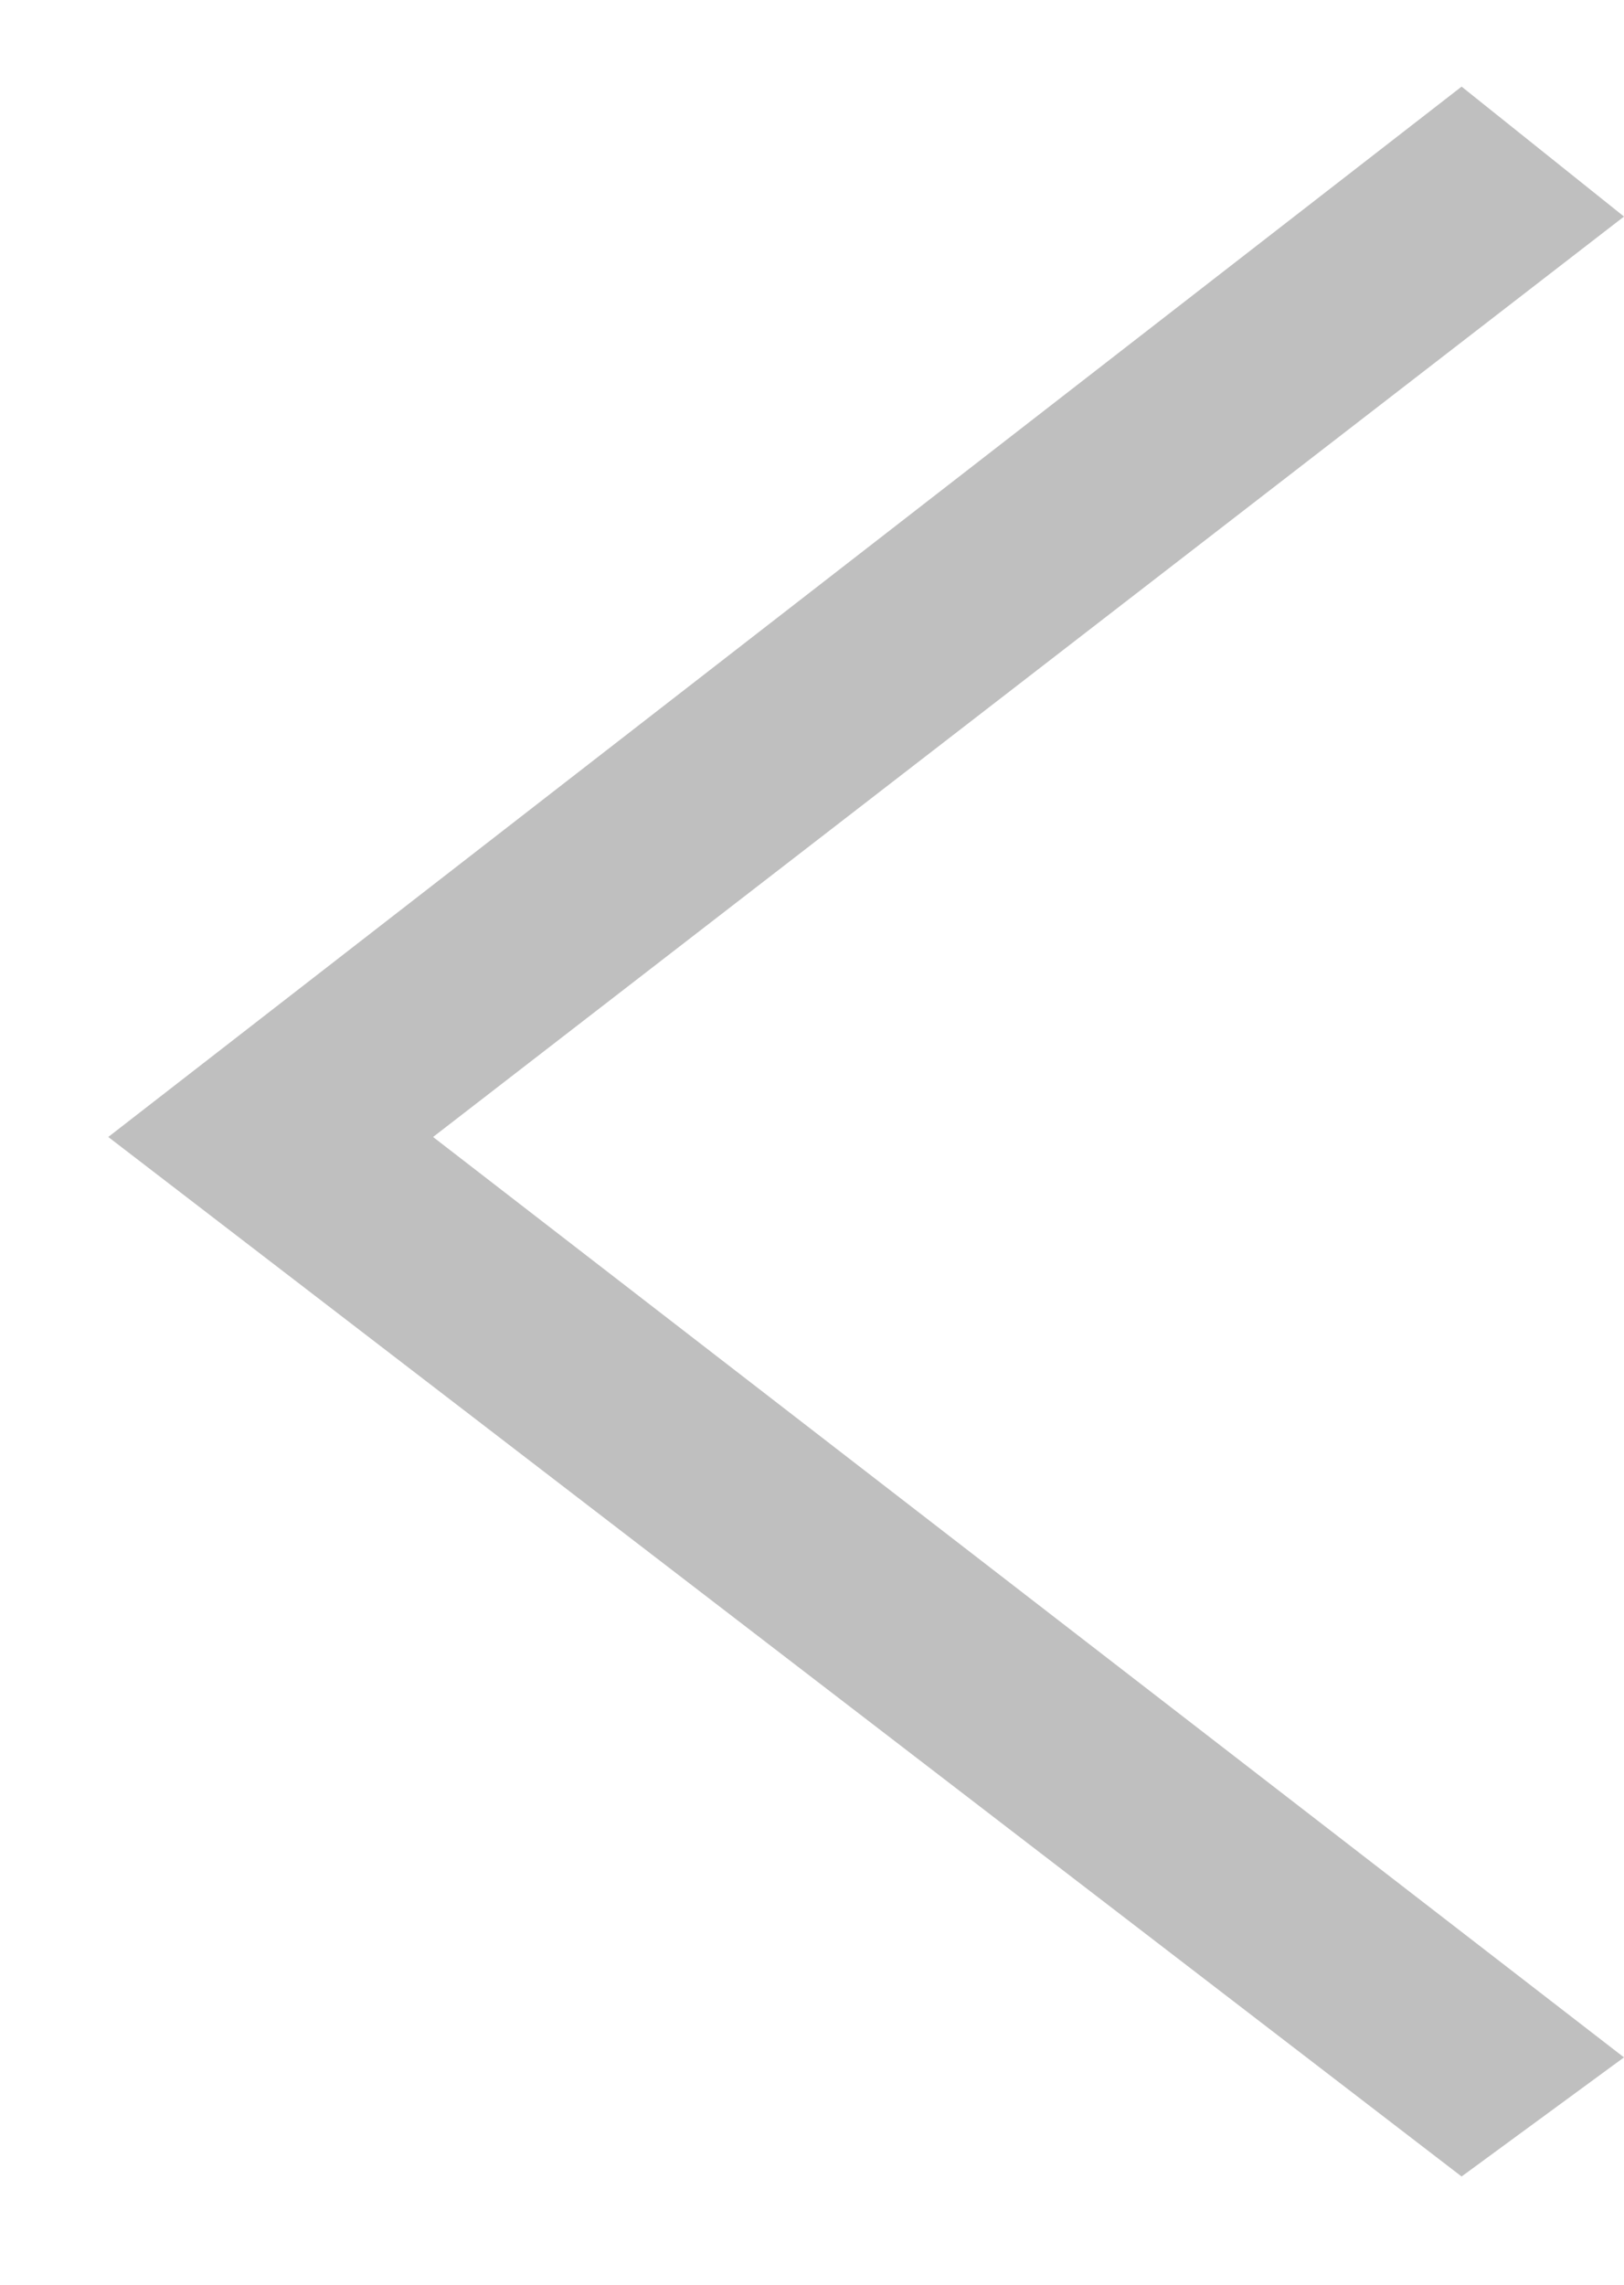 <?xml version="1.0" encoding="utf-8"?>
<!-- Generator: Adobe Illustrator 24.1.0, SVG Export Plug-In . SVG Version: 6.00 Build 0)  -->
<svg version="1.1" id="Icon" xmlns="http://www.w3.org/2000/svg" xmlns:xlink="http://www.w3.org/1999/xlink" x="0px" y="0px"
	 width="15px" height="21.1px" viewBox="0 0 15 21.1" style="enable-background:new 0 0 15 21.1;" xml:space="preserve">
<style type="text/css">
	.st0{fill:#BFBFBF;}
</style>
<polygon class="st0" points="15,2 13.5,0.8 1,10.5 13.5,20.1 15,19 4,10.5 "/>
</svg>

